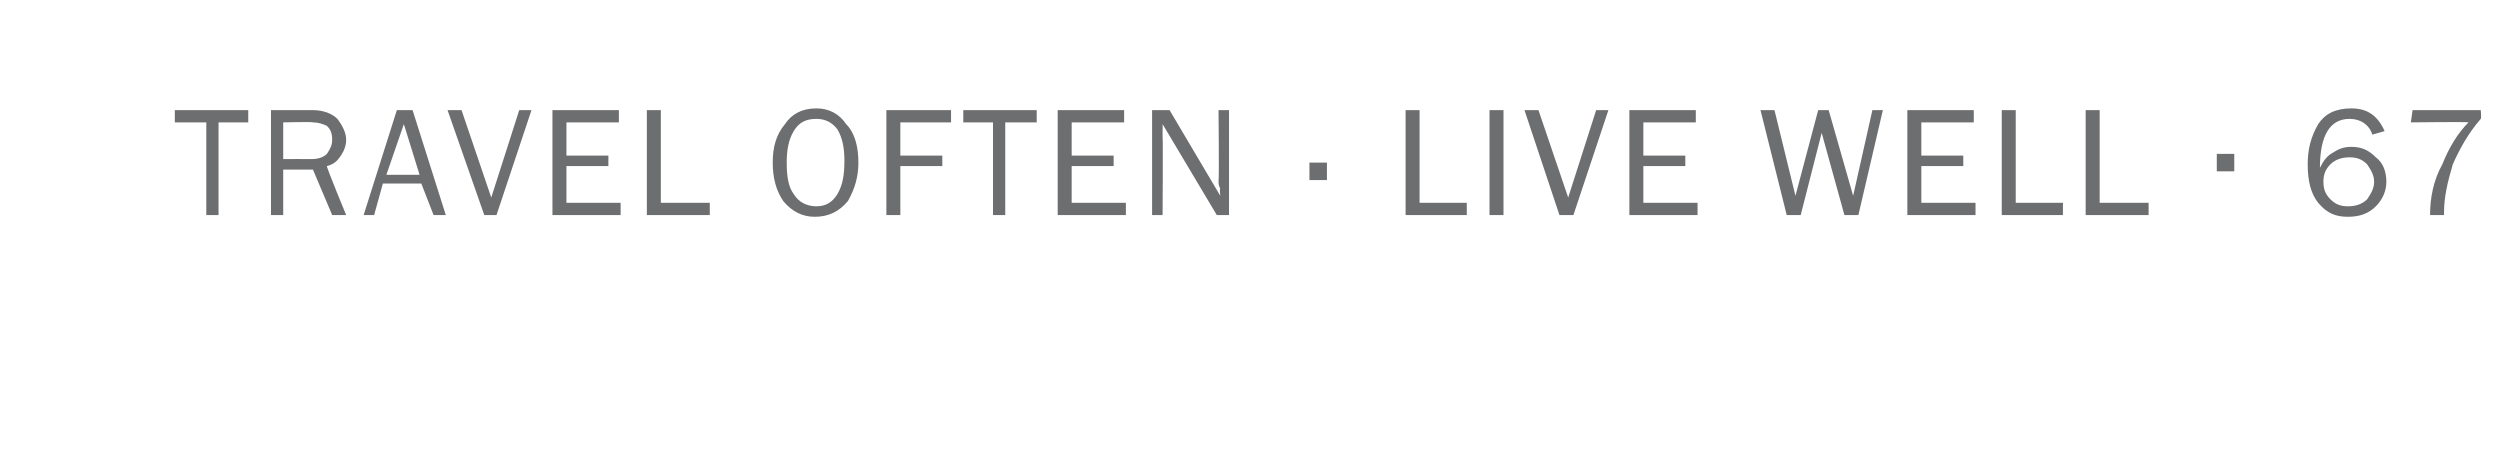 <?xml version="1.0" standalone="no"?>
<!DOCTYPE svg PUBLIC "-//W3C//DTD SVG 1.1//EN" "http://www.w3.org/Graphics/SVG/1.1/DTD/svg11.dtd">
<svg xmlns="http://www.w3.org/2000/svg" version="1.1" width="143px" height="26.7px" viewBox="0 -6 143 26.7" style="top:-6px">
  <desc>TRAVEL OFTEN . LIVE WELL . 67</desc>
  <defs/>
  <g id="Polygon192535">
    <path d="M 12.5 6.3 L 11.8 6.3 L 11.8 1 L 10 1 L 10 0.3 L 14.2 0.3 L 14.2 1 L 12.5 1 L 12.5 6.3 Z M 19.8 6.3 L 19 6.3 L 17.9 3.7 L 16.2 3.7 L 16.2 6.3 L 15.5 6.3 L 15.5 0.3 C 15.5 0.3 17.88 0.3 17.9 0.3 C 18.5 0.3 19 0.5 19.3 0.8 C 19.6 1.2 19.8 1.6 19.8 2 C 19.8 2.3 19.7 2.6 19.5 2.9 C 19.3 3.2 19.1 3.4 18.7 3.5 C 18.65 3.52 19.8 6.3 19.8 6.3 Z M 16.2 3.1 C 16.2 3.1 17.79 3.09 17.8 3.1 C 18.2 3.1 18.5 3 18.7 2.8 C 18.9 2.5 19 2.3 19 2 C 19 1.6 18.9 1.4 18.7 1.2 C 18.5 1.1 18.2 1 17.9 1 C 17.88 0.96 16.2 1 16.2 1 L 16.2 3.1 Z M 25.5 6.3 L 24.8 6.3 L 24.1 4.5 L 21.9 4.5 L 21.4 6.3 L 20.8 6.3 L 22.7 0.3 L 23.6 0.3 L 25.5 6.3 Z M 24 4 L 23.1 1.1 L 22.1 4 L 24 4 Z M 30.4 0.3 L 28.4 6.3 L 27.7 6.3 L 25.6 0.3 L 26.4 0.3 L 28.1 5.3 L 29.7 0.3 L 30.4 0.3 Z M 35.5 5.6 L 35.5 6.3 L 31.6 6.3 L 31.6 0.3 L 35.4 0.3 L 35.4 1 L 32.4 1 L 32.4 2.9 L 34.8 2.9 L 34.8 3.5 L 32.4 3.5 L 32.4 5.6 L 35.5 5.6 Z M 40.6 5.6 L 40.6 6.3 L 37 6.3 L 37 0.3 L 37.8 0.3 L 37.8 5.6 L 40.6 5.6 Z M 46.6 6.4 C 45.9 6.4 45.3 6.1 44.8 5.5 C 44.4 4.9 44.2 4.2 44.2 3.3 C 44.2 2.4 44.4 1.7 44.9 1.1 C 45.3 0.5 45.9 0.2 46.7 0.2 C 47.4 0.2 48 0.5 48.4 1.1 C 48.9 1.6 49.1 2.4 49.1 3.3 C 49.1 4.1 48.9 4.8 48.5 5.5 C 48 6.1 47.4 6.4 46.6 6.4 Z M 46.7 5.8 C 47.2 5.8 47.6 5.6 47.9 5.1 C 48.2 4.6 48.3 4 48.3 3.2 C 48.3 2.5 48.2 1.9 47.9 1.4 C 47.6 1 47.2 0.8 46.7 0.8 C 46.1 0.8 45.7 1 45.4 1.5 C 45.1 2 45 2.6 45 3.3 C 45 4.1 45.1 4.7 45.4 5.1 C 45.7 5.6 46.2 5.8 46.7 5.8 Z M 51.5 6.3 L 50.7 6.3 L 50.7 0.3 L 54.4 0.3 L 54.4 1 L 51.5 1 L 51.5 2.9 L 53.9 2.9 L 53.9 3.5 L 51.5 3.5 L 51.5 6.3 Z M 57.5 6.3 L 56.8 6.3 L 56.8 1 L 55.1 1 L 55.1 0.3 L 59.3 0.3 L 59.3 1 L 57.5 1 L 57.5 6.3 Z M 64.4 5.6 L 64.4 6.3 L 60.5 6.3 L 60.5 0.3 L 64.3 0.3 L 64.3 1 L 61.3 1 L 61.3 2.9 L 63.7 2.9 L 63.7 3.5 L 61.3 3.5 L 61.3 5.6 L 64.4 5.6 Z M 70.3 6.3 L 69.6 6.3 L 66.5 1.1 C 66.5 1.1 66.51 1.47 66.5 1.5 C 66.5 1.6 66.5 1.7 66.5 1.8 C 66.53 1.85 66.5 6.3 66.5 6.3 L 65.9 6.3 L 65.9 0.3 L 66.9 0.3 L 69.8 5.2 C 69.8 5.2 69.75 4.77 69.8 4.8 C 69.7 4.6 69.7 4.5 69.7 4.3 C 69.74 4.34 69.7 0.3 69.7 0.3 L 70.3 0.3 L 70.3 6.3 Z M 75.9 3.3 L 75.9 4.3 L 74.9 4.3 L 74.9 3.3 L 75.9 3.3 Z M 83.9 5.6 L 83.9 6.3 L 80.4 6.3 L 80.4 0.3 L 81.2 0.3 L 81.2 5.6 L 83.9 5.6 Z M 86 6.3 L 85.2 6.3 L 85.2 0.3 L 86 0.3 L 86 6.3 Z M 92 0.3 L 90 6.3 L 89.2 6.3 L 87.2 0.3 L 88 0.3 L 89.7 5.3 L 91.3 0.3 L 92 0.3 Z M 97.1 5.6 L 97.1 6.3 L 93.2 6.3 L 93.2 0.3 L 97 0.3 L 97 1 L 94 1 L 94 2.9 L 96.4 2.9 L 96.4 3.5 L 94 3.5 L 94 5.6 L 97.1 5.6 Z M 107.7 0.3 L 106.3 6.3 L 105.5 6.3 L 104.2 1.6 L 103 6.3 L 102.2 6.3 L 100.7 0.3 L 101.5 0.3 L 102.7 5.2 L 104 0.3 L 104.6 0.3 L 106 5.2 L 107.1 0.3 L 107.7 0.3 Z M 113 5.6 L 113 6.3 L 109.1 6.3 L 109.1 0.3 L 112.9 0.3 L 112.9 1 L 109.9 1 L 109.9 2.9 L 112.3 2.9 L 112.3 3.5 L 109.9 3.5 L 109.9 5.6 L 113 5.6 Z M 118 5.6 L 118 6.3 L 114.5 6.3 L 114.5 0.3 L 115.3 0.3 L 115.3 5.6 L 118 5.6 Z M 122.9 5.6 L 122.9 6.3 L 119.3 6.3 L 119.3 0.3 L 120.1 0.3 L 120.1 5.6 L 122.9 5.6 Z M 127.8 2.8 L 127.8 3.8 L 126.8 3.8 L 126.8 2.8 L 127.8 2.8 Z M 134.5 0.2 C 135.4 0.2 136 0.6 136.4 1.5 C 136.4 1.5 135.7 1.7 135.7 1.7 C 135.5 1.1 135 0.8 134.4 0.8 C 133.3 0.8 132.7 1.7 132.7 3.6 C 132.9 3.2 133.1 2.9 133.5 2.7 C 133.8 2.5 134.1 2.4 134.5 2.4 C 135.1 2.4 135.5 2.6 135.9 3 C 136.3 3.3 136.5 3.8 136.5 4.4 C 136.5 4.9 136.3 5.4 135.9 5.8 C 135.5 6.2 135 6.4 134.3 6.4 C 133.6 6.4 133.1 6.2 132.6 5.6 C 132.2 5.1 132 4.4 132 3.4 C 132 2.5 132.2 1.8 132.6 1.1 C 133 0.5 133.6 0.2 134.5 0.2 C 134.5 0.2 134.5 0.2 134.5 0.2 Z M 134.3 5.8 C 134.7 5.8 135.1 5.7 135.4 5.4 C 135.6 5.1 135.8 4.8 135.8 4.4 C 135.8 4 135.6 3.7 135.4 3.4 C 135.1 3.1 134.8 3 134.4 3 C 134 3 133.6 3.1 133.3 3.4 C 133 3.7 132.9 4 132.9 4.4 C 132.9 4.8 133 5.1 133.3 5.4 C 133.6 5.7 133.9 5.8 134.3 5.8 Z M 139.8 6.1 C 139.8 6.1 139.8 6.2 139.8 6.3 C 139.8 6.3 139 6.3 139 6.3 C 139 5.3 139.2 4.3 139.7 3.4 C 140.1 2.4 140.6 1.6 141.2 1 C 141.16 0.96 137.9 1 137.9 1 L 138 0.3 L 141.9 0.3 C 141.9 0.3 141.94 0.75 141.9 0.8 C 141.2 1.6 140.7 2.5 140.3 3.4 C 140 4.4 139.8 5.3 139.8 6.1 C 139.8 6.1 139.8 6.1 139.8 6.1 Z " stroke="none" fill="#6d6e70"/>
  </g>
</svg>